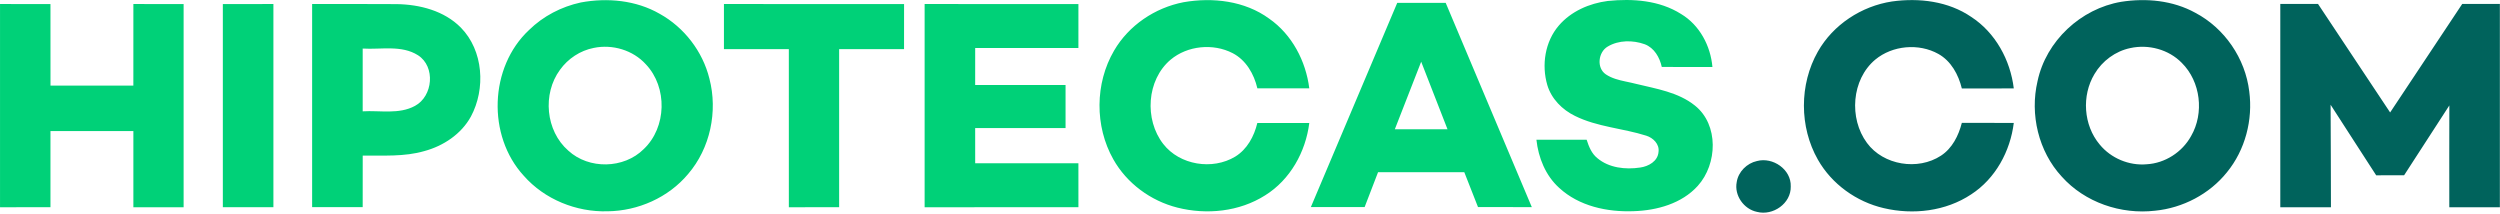 <?xml version="1.0" encoding="UTF-8"?>
<svg width="280px" height="24px" viewBox="0 0 280 24" version="1.1" xmlns="http://www.w3.org/2000/svg" xmlns:xlink="http://www.w3.org/1999/xlink">
    <title>hipotecas-com/logo/hipotecas-com_principal                     </title>
    <g id="hipotecas-com/logo/hipotecas-com_principal---------------------" stroke="none" stroke-width="1" fill="none" fill-rule="evenodd">
        <g id="Group-5" fill-rule="nonzero">
            <path d="M142.148,2.088 C144.704,3.869 146.256,6.836 146.64,9.894 C144.701,9.896 142.761,9.896 140.825,9.894 C140.453,8.291 139.555,6.727 138.056,5.952 C135.872,4.825 132.999,5.103 131.107,6.686 C128.418,8.957 128.155,13.396 130.284,16.126 C132.126,18.499 135.802,19.081 138.346,17.541 C139.683,16.723 140.465,15.262 140.82,13.775 C142.758,13.773 144.699,13.773 146.64,13.775 C146.237,17.012 144.499,20.136 141.696,21.878 C138.809,23.711 135.148,24.082 131.867,23.252 C128.881,22.499 126.2,20.532 124.689,17.838 C122.601,14.142 122.63,9.334 124.776,5.67 C126.419,2.841 129.359,0.864 132.558,0.248 C135.824,-0.321 139.413,0.089 142.148,2.088 Z M73.886,1.547 C76.632,3.07 78.699,5.757 79.454,8.808 C80.41,12.474 79.551,16.602 77.067,19.491 C74.866,22.122 71.467,23.626 68.054,23.665 C64.544,23.771 60.984,22.33 58.657,19.679 C54.546,15.199 54.8,7.521 59.251,3.362 C60.837,1.805 62.881,0.746 65.046,0.277 C68.018,-0.278 71.233,0.022 73.886,1.547 Z M188.278,1.566 C190.356,2.809 191.585,5.129 191.792,7.504 C189.9,7.502 188.01,7.509 186.12,7.499 C185.886,6.433 185.28,5.361 184.21,4.955 C182.885,4.482 181.292,4.477 180.061,5.216 C178.999,5.836 178.789,7.601 179.846,8.323 C180.512,8.772 181.289,8.963 182.071,9.13 L182.657,9.255 C182.852,9.297 183.045,9.342 183.235,9.392 C185.509,9.947 187.964,10.319 189.839,11.83 C192.524,13.978 192.35,18.374 190.158,20.809 C188.357,22.808 185.574,23.571 182.967,23.653 C180.013,23.766 176.846,23.095 174.623,21.036 C173.1,19.66 172.296,17.659 172.079,15.651 C173.954,15.648 175.83,15.648 177.705,15.651 C177.949,16.409 178.256,17.196 178.9,17.71 C180.206,18.811 182.055,19.013 183.694,18.765 C184.63,18.639 185.68,18.06 185.755,17.01 C185.876,16.141 185.154,15.438 184.384,15.197 C181.748,14.359 178.893,14.224 176.39,12.979 C174.968,12.286 173.759,11.069 173.3,9.532 C172.639,7.282 173.037,4.666 174.587,2.863 C175.958,1.262 178.012,0.374 180.071,0.108 C182.859,-0.176 185.852,0.031 188.278,1.566 Z M20.565,0.454 C20.565,8.04 20.567,15.624 20.565,23.211 L14.938,23.211 L14.938,23.211 C14.936,20.365 14.938,17.522 14.938,14.676 C11.841,14.678 8.747,14.676 5.652,14.676 L5.652,23.208 L5.652,23.208 C3.77,23.213 1.885,23.208 0.002,23.211 C-0.001,15.624 -0.001,8.038 0.002,0.451 C1.887,0.454 3.77,0.449 5.652,0.454 C5.652,3.497 5.65,6.544 5.655,9.59 C8.749,9.587 11.841,9.59 14.936,9.587 C14.938,6.544 14.936,3.497 14.938,0.451 C16.814,0.451 18.689,0.449 20.565,0.454 Z M101.256,0.454 C101.253,2.136 101.256,3.818 101.253,5.503 C98.83,5.506 96.406,5.501 93.983,5.506 C93.98,11.407 93.98,17.307 93.983,23.208 C92.105,23.211 90.229,23.211 88.351,23.211 C88.347,17.309 88.351,11.407 88.349,5.503 C85.926,5.503 83.505,5.506 81.081,5.503 C81.079,3.818 81.079,2.136 81.081,0.451 C87.806,0.454 94.531,0.449 101.256,0.454 Z M120.783,0.454 C120.781,2.093 120.783,3.732 120.781,5.373 L109.221,5.373 L109.221,5.373 C109.219,6.756 109.221,8.137 109.219,9.522 L119.342,9.522 L119.342,9.522 L119.342,14.343 L119.342,14.343 C115.968,14.345 112.593,14.34 109.219,14.345 C109.219,15.658 109.219,16.974 109.221,18.289 L120.781,18.289 L120.781,18.289 C120.783,19.928 120.781,21.569 120.783,23.208 C115.041,23.213 109.298,23.208 103.558,23.211 C103.554,15.624 103.554,8.038 103.558,0.451 C109.298,0.454 115.041,0.449 120.783,0.454 Z M30.621,0.451 C30.623,8.038 30.621,15.624 30.621,23.208 L24.958,23.208 L24.958,23.208 C24.956,15.622 24.956,8.038 24.958,0.454 C26.846,0.451 28.733,0.451 30.621,0.451 Z M44.432,0.461 C47.015,0.499 49.752,1.204 51.616,3.092 C54.148,5.67 54.409,9.947 52.741,13.054 C51.659,15.021 49.663,16.344 47.527,16.921 C45.285,17.572 42.929,17.401 40.624,17.425 C40.619,19.351 40.624,21.277 40.621,23.201 C38.734,23.204 36.846,23.204 34.958,23.201 C34.958,15.617 34.956,8.033 34.958,0.451 C38.116,0.456 41.273,0.434 44.432,0.461 Z M161.919,0.323 C165.127,7.951 168.347,15.574 171.562,23.196 C169.554,23.189 167.546,23.194 165.537,23.194 C165.023,21.893 164.514,20.589 164.002,19.288 C160.782,19.284 157.562,19.288 154.342,19.286 C153.843,20.589 153.34,21.891 152.838,23.194 L146.816,23.194 L146.816,23.194 C150.043,15.571 153.27,7.948 156.49,0.323 C158.298,0.321 160.109,0.321 161.919,0.323 Z M66.502,5.366 C64.986,5.66 63.615,6.565 62.719,7.818 C60.735,10.507 61.109,14.661 63.649,16.87 C65.954,18.992 69.876,18.914 72.095,16.701 C74.675,14.265 74.776,9.781 72.343,7.21 C70.9,5.612 68.595,4.931 66.502,5.366 Z M159.172,6.913 C158.187,9.435 157.202,11.958 156.22,14.48 C158.185,14.483 160.155,14.485 162.122,14.48 C161.142,11.955 160.155,9.435 159.172,6.913 Z M40.621,5.438 C40.624,7.782 40.621,10.126 40.621,12.469 C42.564,12.351 44.686,12.836 46.475,11.861 C48.497,10.78 48.801,7.463 46.817,6.189 C44.971,5.018 42.68,5.566 40.621,5.438 Z" id="Combined-Shape" fill="#00D178"></path>
            <path d="M200.564,20.879 C200.615,22.781 198.572,24.198 196.781,23.73 C195.309,23.426 194.218,21.886 194.512,20.394 C194.686,19.238 195.649,18.284 196.779,18.036 C198.56,17.56 200.627,18.977 200.564,20.879 Z M245.873,1.431 C249.156,3.157 251.473,6.548 251.915,10.229 C252.34,13.423 251.466,16.793 249.417,19.296 C247.457,21.738 244.476,23.293 241.367,23.599 C237.546,24.046 233.5,22.67 230.917,19.781 C228.306,16.959 227.33,12.812 228.204,9.093 C229.155,4.586 233.051,0.97 237.57,0.203 C240.372,-0.237 243.36,0.046 245.873,1.431 Z M220.784,1.897 C223.493,3.662 225.16,6.729 225.544,9.904 C223.604,9.908 221.663,9.901 219.725,9.906 C219.348,8.361 218.525,6.836 217.096,6.039 C214.909,4.82 211.962,5.078 210.031,6.676 C207.364,8.907 207.067,13.264 209.099,16.006 C210.943,18.514 214.812,19.127 217.39,17.435 C218.655,16.607 219.36,15.19 219.725,13.763 C221.663,13.768 223.604,13.761 225.544,13.766 C225.153,16.94 223.488,20.01 220.772,21.77 C217.926,23.662 214.267,24.089 210.977,23.31 C207.921,22.6 205.16,20.623 203.605,17.884 C201.517,14.219 201.517,9.45 203.6,5.781 C205.309,2.759 208.488,0.685 211.904,0.164 C214.938,-0.258 218.209,0.133 220.784,1.897 Z M259.62,0.444 C262.311,4.494 265.01,8.54 267.694,12.595 C270.378,8.54 273.079,4.497 275.768,0.444 C277.173,0.439 278.578,0.442 279.985,0.442 C279.99,8.033 279.987,15.624 279.985,23.213 C278.097,23.208 276.21,23.216 274.322,23.211 C274.322,19.409 274.31,15.607 274.327,11.806 C272.649,14.42 270.94,17.017 269.26,19.631 C268.215,19.641 267.173,19.638 266.132,19.634 C264.438,16.995 262.717,14.372 261.027,11.731 C261.054,15.557 261.054,19.385 261.066,23.211 C259.176,23.213 257.283,23.211 255.393,23.213 C255.391,15.622 255.391,8.031 255.393,0.439 C256.8,0.442 258.21,0.437 259.62,0.444 Z M238.6,5.383 C236.928,5.728 235.446,6.826 234.581,8.294 C233.128,10.707 233.343,14.029 235.17,16.192 C236.428,17.724 238.451,18.574 240.428,18.398 C242.482,18.284 244.408,17.041 245.398,15.245 C246.889,12.677 246.479,9.138 244.357,7.038 C242.89,5.537 240.635,4.938 238.6,5.383 Z" id="Combined-Shape" fill="#00635C"></path>
        </g>
    </g>
</svg>